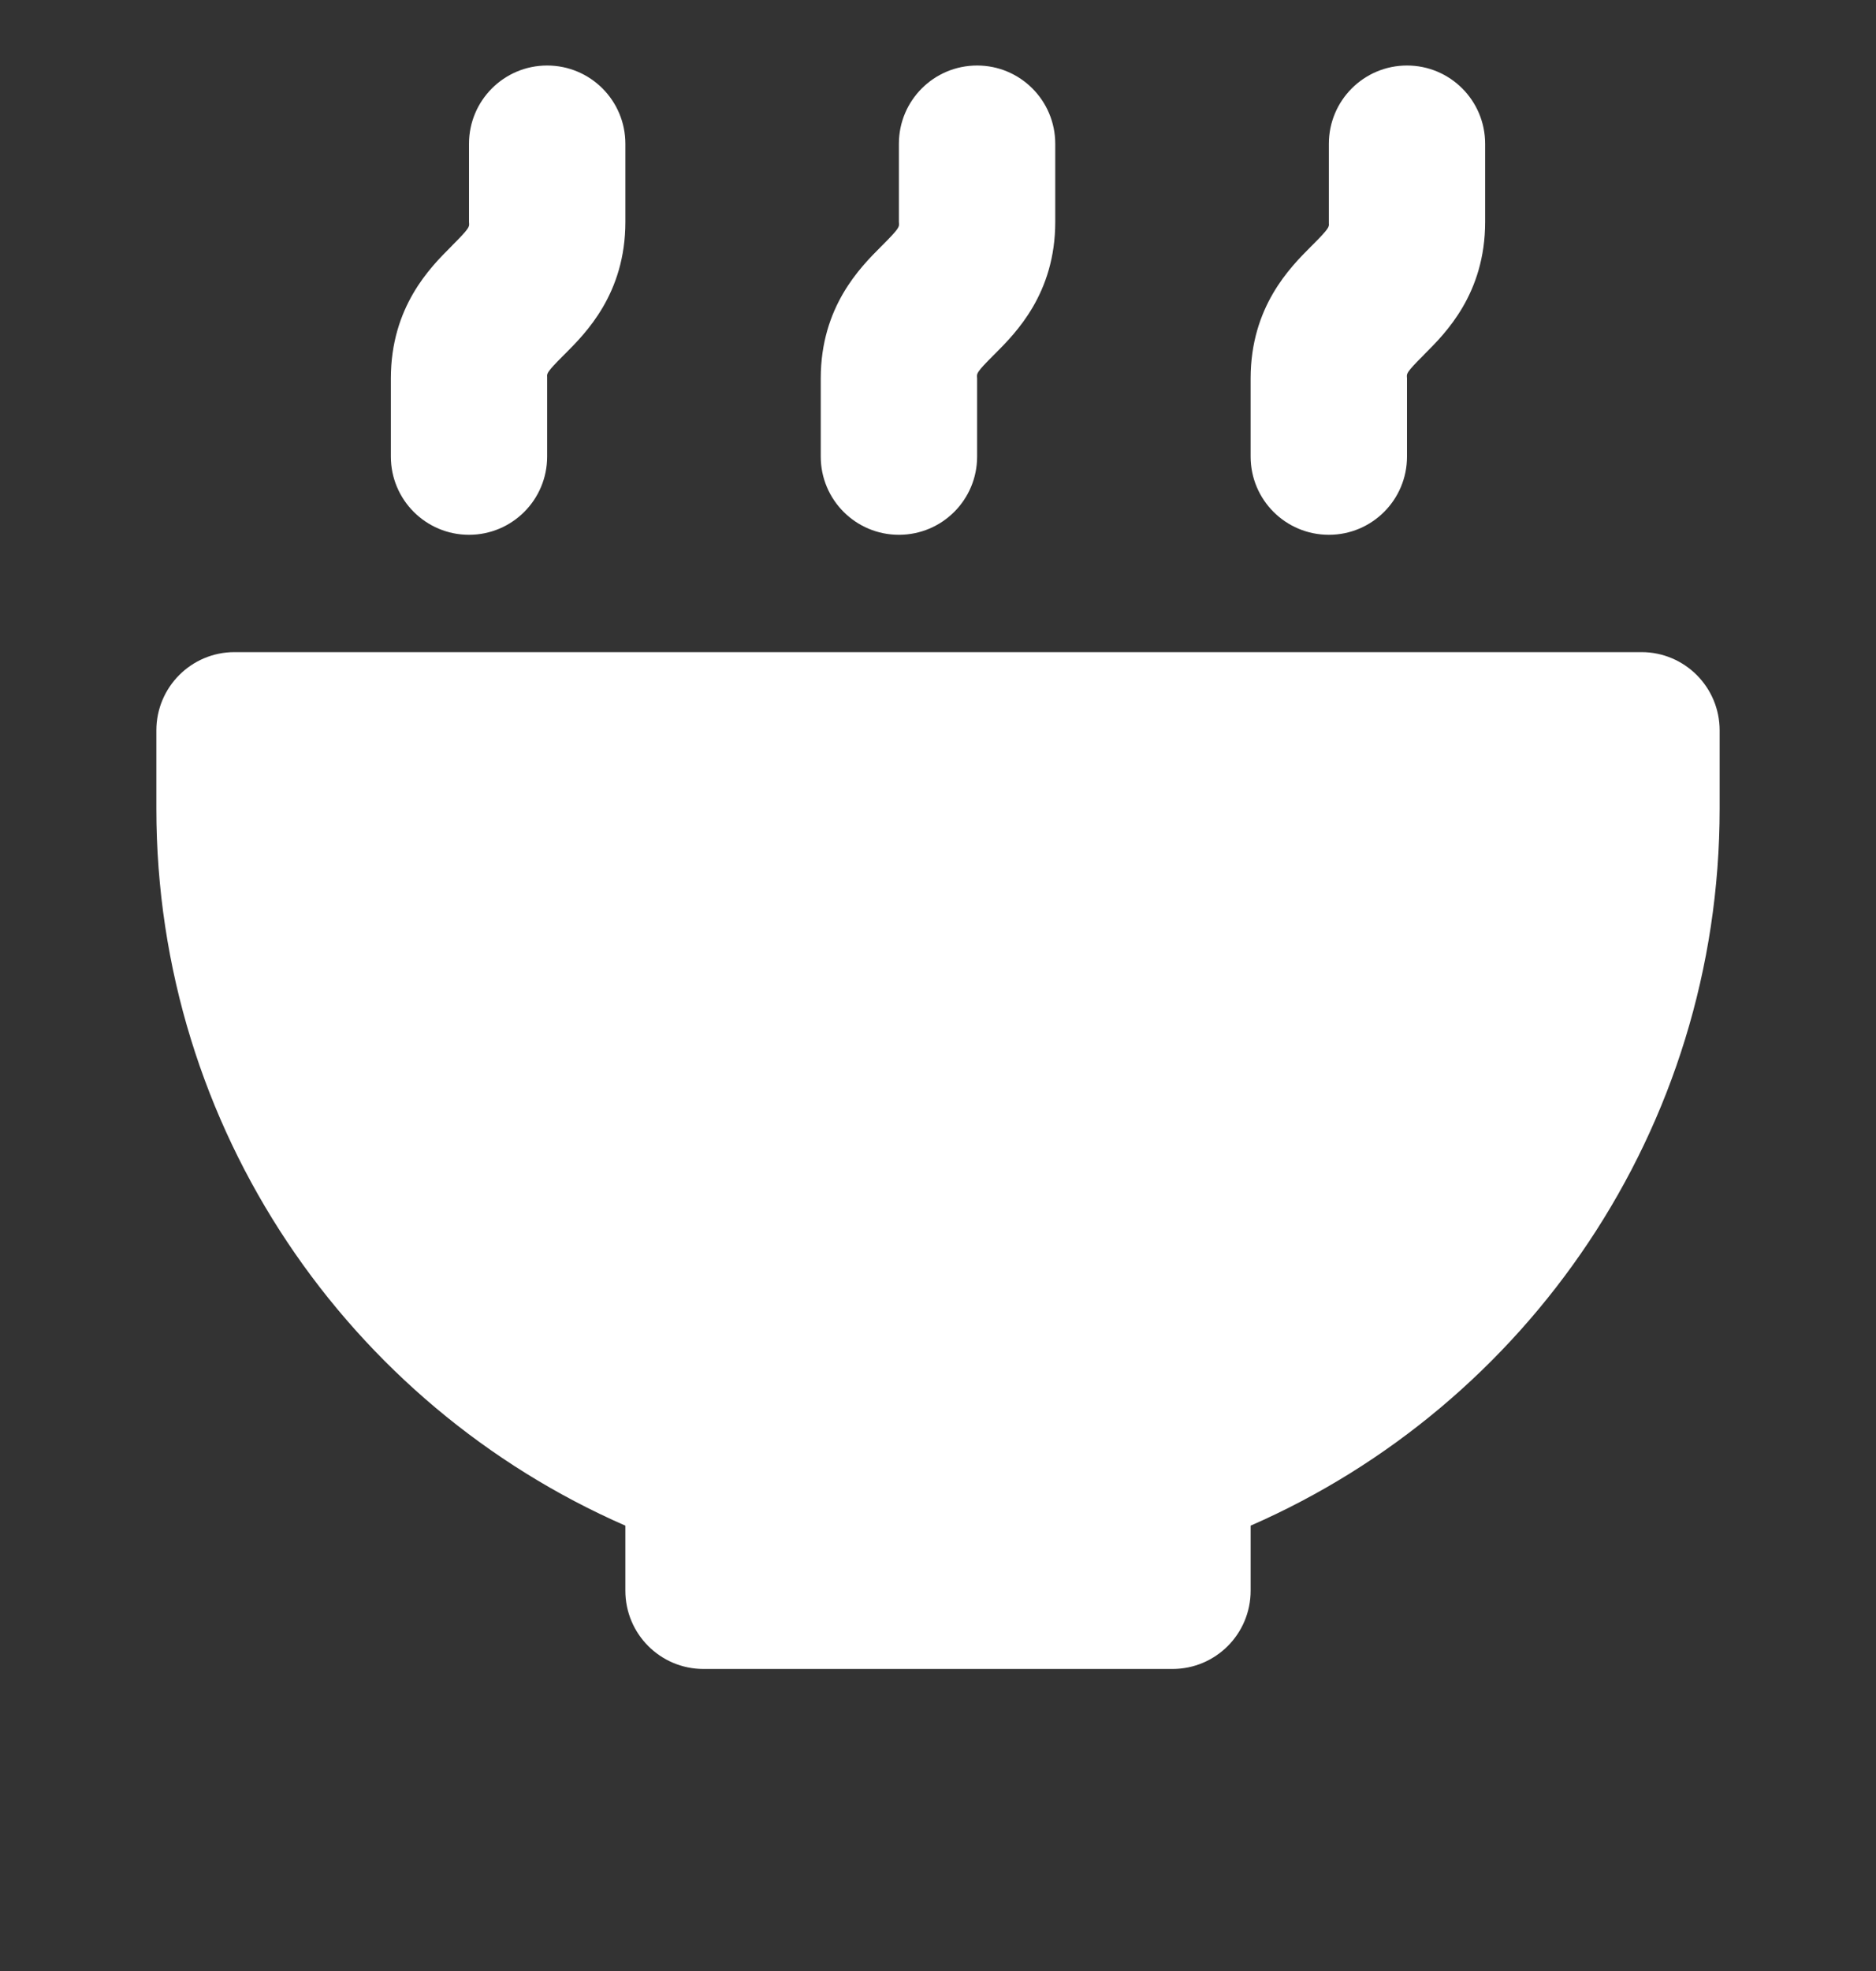 <svg width="20" height="21" viewBox="0 0 20 21" fill="none" xmlns="http://www.w3.org/2000/svg">
<rect x="0" y="0" width="20" height="21" fill="#333333" stroke="none"/>
<g clip-path="url(#clip0_4915_3453)">
<path d="M6.667 1.532C6.667 1.071 6.294 0.698 5.833 0.698C5.373 0.698 5 1.071 5 1.532V2.365C5 2.371 5 2.376 5.001 2.38C5.003 2.417 5.004 2.432 4.827 2.609L4.811 2.626C4.588 2.848 4.167 3.268 4.167 4.032V4.865C4.167 5.325 4.54 5.698 5 5.698C5.46 5.698 5.833 5.325 5.833 4.865V4.032C5.833 4.026 5.833 4.021 5.833 4.016C5.83 3.98 5.829 3.964 6.006 3.788L6.023 3.771C6.245 3.549 6.667 3.128 6.667 2.365V1.532ZM1.667 7.782C1.667 7.321 2.04 6.948 2.5 6.948H17.5C17.96 6.948 18.333 7.321 18.333 7.782V8.615C18.333 12.032 16.276 14.969 13.333 16.255V16.948C13.333 17.409 12.96 17.782 12.5 17.782H7.5C7.04 17.782 6.667 17.409 6.667 16.948V16.255C3.723 14.969 1.667 12.032 1.667 8.615V7.782ZM15 0.698C15.46 0.698 15.833 1.071 15.833 1.532V2.365C15.833 3.128 15.412 3.549 15.189 3.771L15.173 3.788C14.996 3.964 14.997 3.98 14.999 4.016C15 4.021 15 4.026 15 4.032V4.865C15 5.325 14.627 5.698 14.167 5.698C13.706 5.698 13.333 5.325 13.333 4.865V4.032C13.333 3.268 13.755 2.848 13.977 2.626L13.994 2.609C14.171 2.432 14.17 2.417 14.167 2.38C14.167 2.376 14.167 2.371 14.167 2.365V1.532C14.167 1.071 14.54 0.698 15 0.698ZM11.25 1.532C11.25 1.071 10.877 0.698 10.417 0.698C9.956 0.698 9.583 1.071 9.583 1.532V2.365C9.583 2.371 9.584 2.376 9.584 2.38C9.586 2.417 9.588 2.432 9.411 2.609L9.394 2.626C9.172 2.848 8.75 3.268 8.75 4.032V4.865C8.75 5.325 9.123 5.698 9.583 5.698C10.044 5.698 10.417 5.325 10.417 4.865V4.032C10.417 4.026 10.416 4.021 10.416 4.016C10.414 3.98 10.412 3.964 10.589 3.788L10.606 3.771C10.828 3.549 11.25 3.128 11.25 2.365V1.532Z" fill="white"/>
</g>
<defs>
<clipPath id="clip0_4915_3453">
<rect width="20" height="20" fill="white" transform="translate(0 0.281)"/>
</clipPath>
</defs>
</svg>
